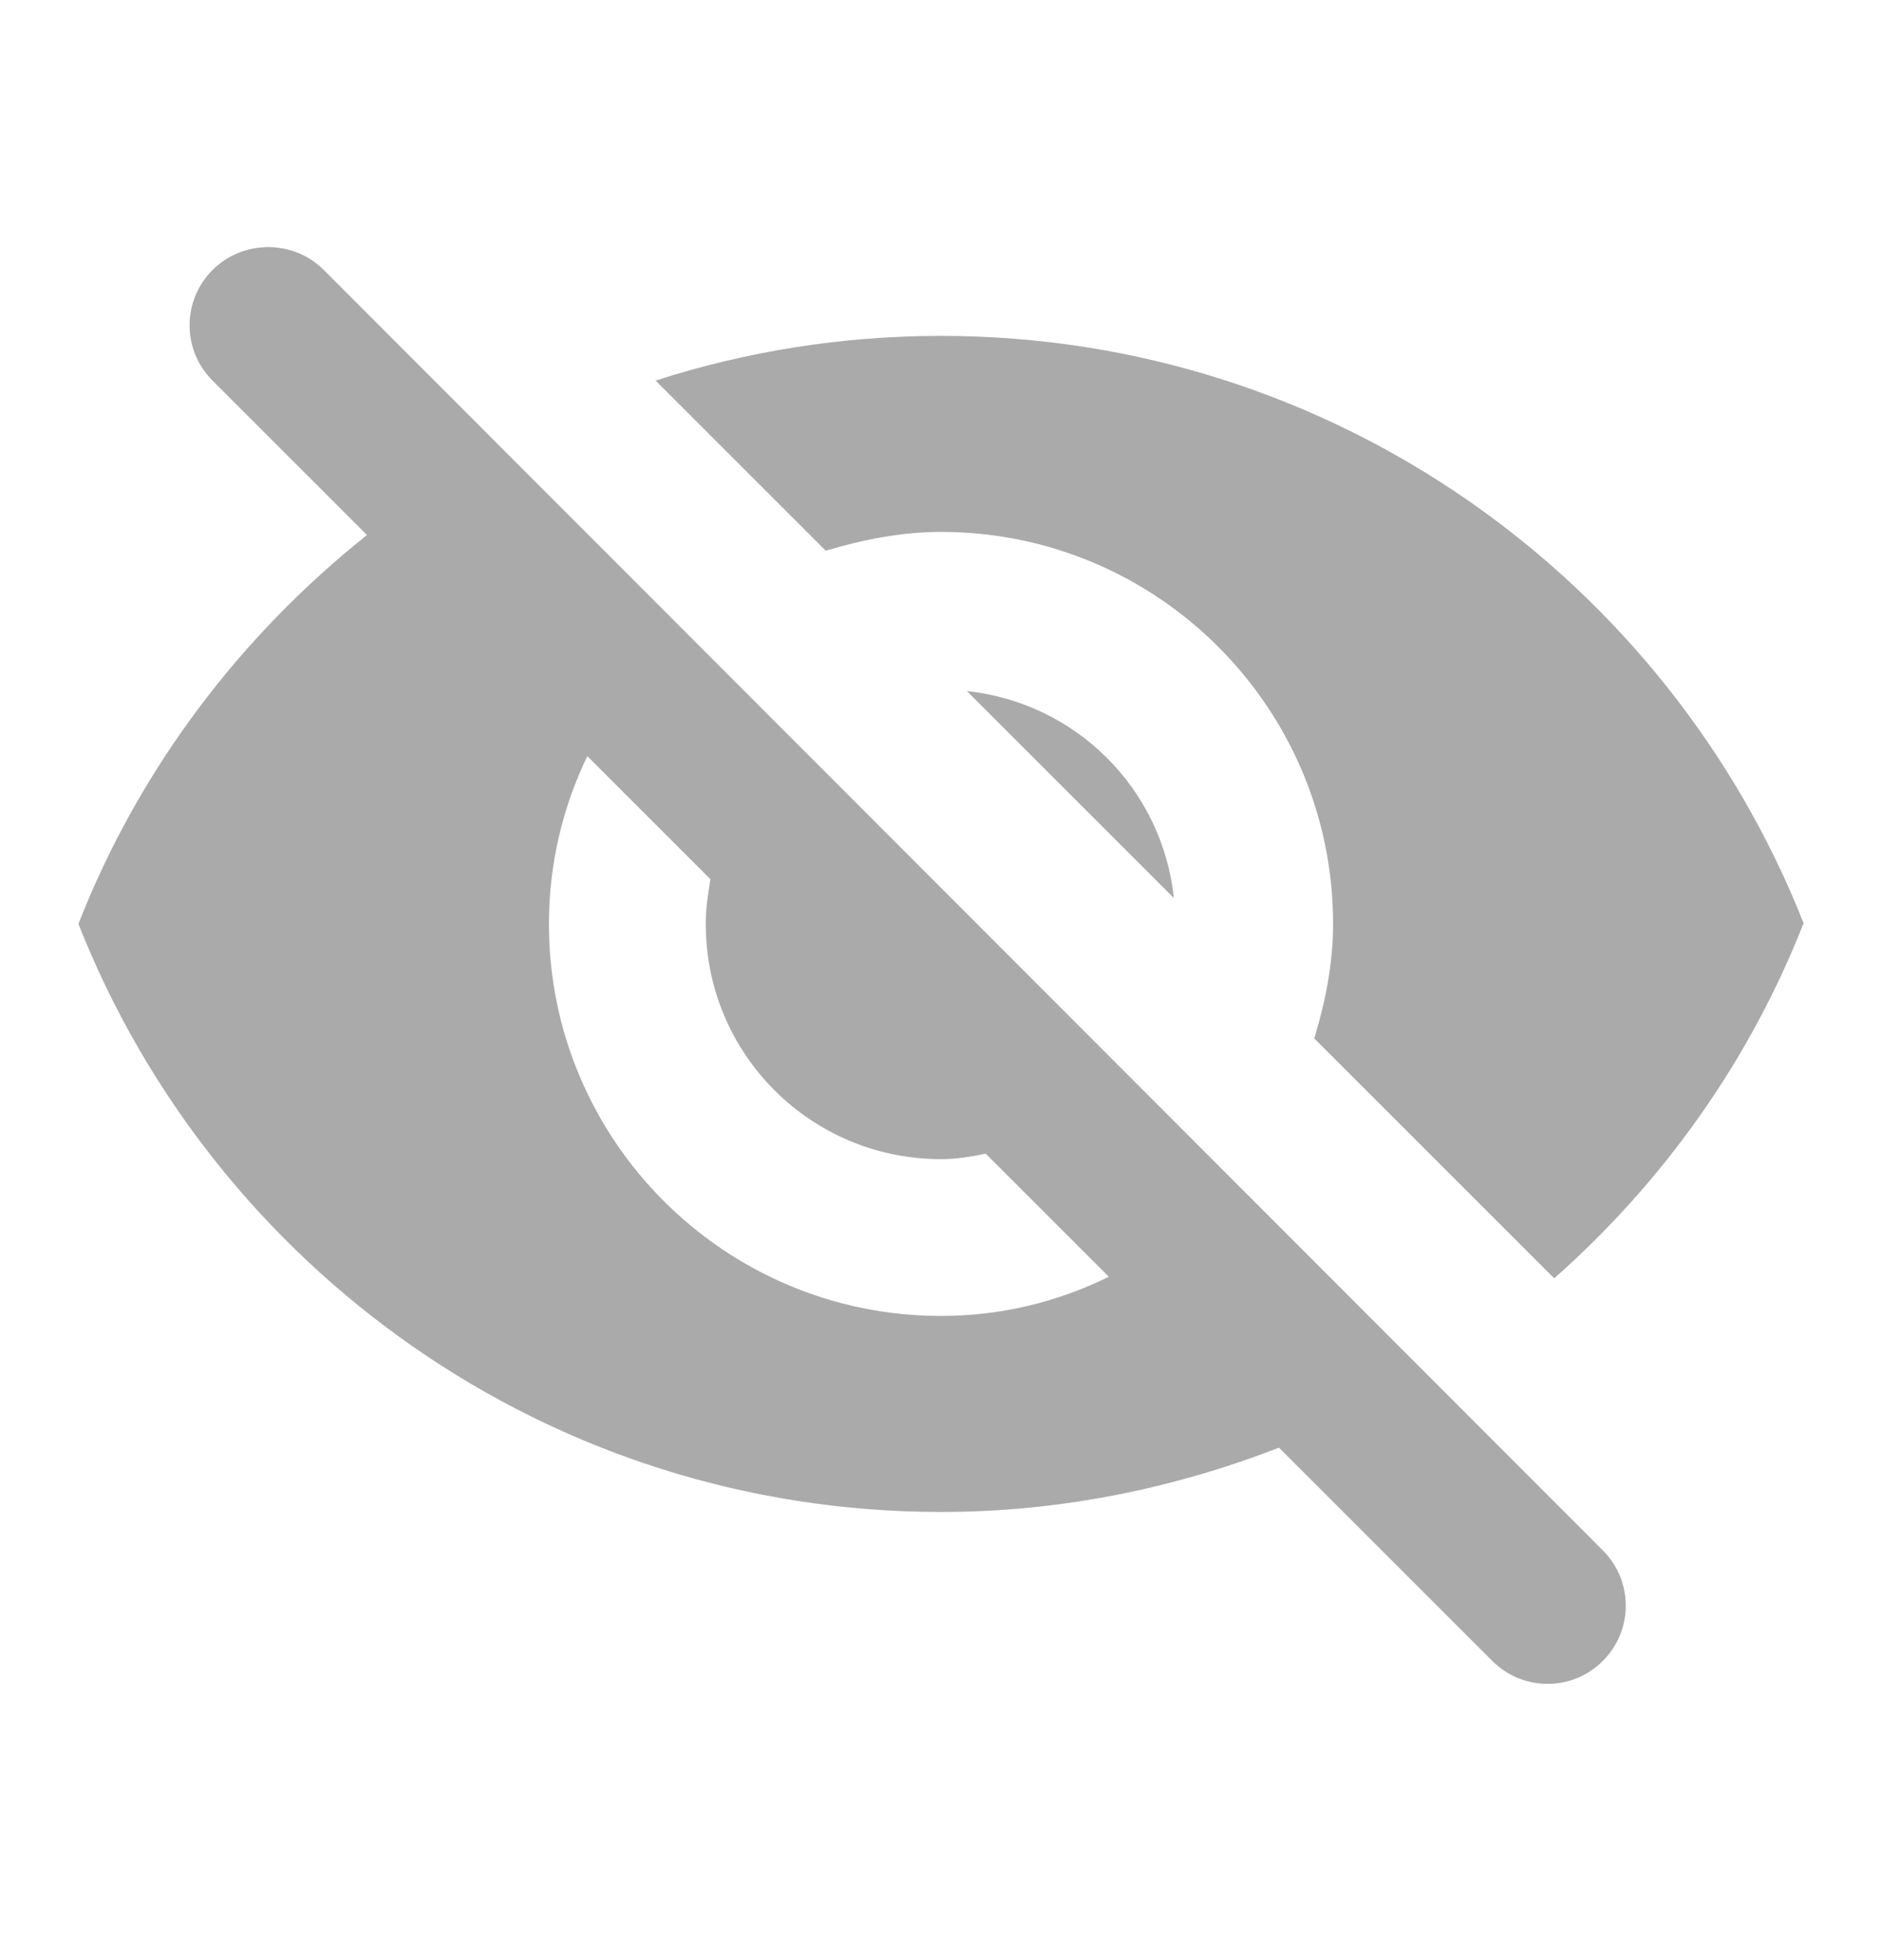 <svg width="24" height="25" viewBox="0 0 24 25" fill="none" xmlns="http://www.w3.org/2000/svg">
<g clip-path="url(#clip0_10_444)">
<path d="M12 6.784C14.76 6.784 17 9.024 17 11.784C17 12.294 16.9 12.784 16.76 13.244L19.82 16.304C21.21 15.074 22.31 13.534 23 11.774C21.27 7.394 17 4.284 12 4.284C10.73 4.284 9.51 4.484 8.36 4.854L10.53 7.024C11 6.884 11.49 6.784 12 6.784ZM2.71 3.444C2.32 3.834 2.32 4.464 2.71 4.854L4.68 6.824C3.06 8.114 1.77 9.814 1 11.784C2.73 16.174 7 19.284 12 19.284C13.52 19.284 14.97 18.984 16.31 18.464L19.03 21.184C19.42 21.574 20.05 21.574 20.44 21.184C20.83 20.794 20.83 20.164 20.44 19.774L4.13 3.444C3.74 3.054 3.1 3.054 2.71 3.444ZM12 16.784C9.24 16.784 7 14.544 7 11.784C7 11.014 7.18 10.284 7.49 9.644L9.06 11.214C9.03 11.394 9 11.584 9 11.784C9 13.444 10.34 14.784 12 14.784C12.2 14.784 12.38 14.754 12.57 14.714L14.14 16.284C13.49 16.604 12.77 16.784 12 16.784ZM14.97 11.454C14.82 10.054 13.72 8.964 12.33 8.814L14.97 11.454Z" fill="#AAAAAA"/>
</g>
<defs>
<clipPath id="clip0_10_444">
<rect width="24" height="24" fill="white" transform="translate(0 0.284)"/>
</clipPath>
</defs>
</svg>
